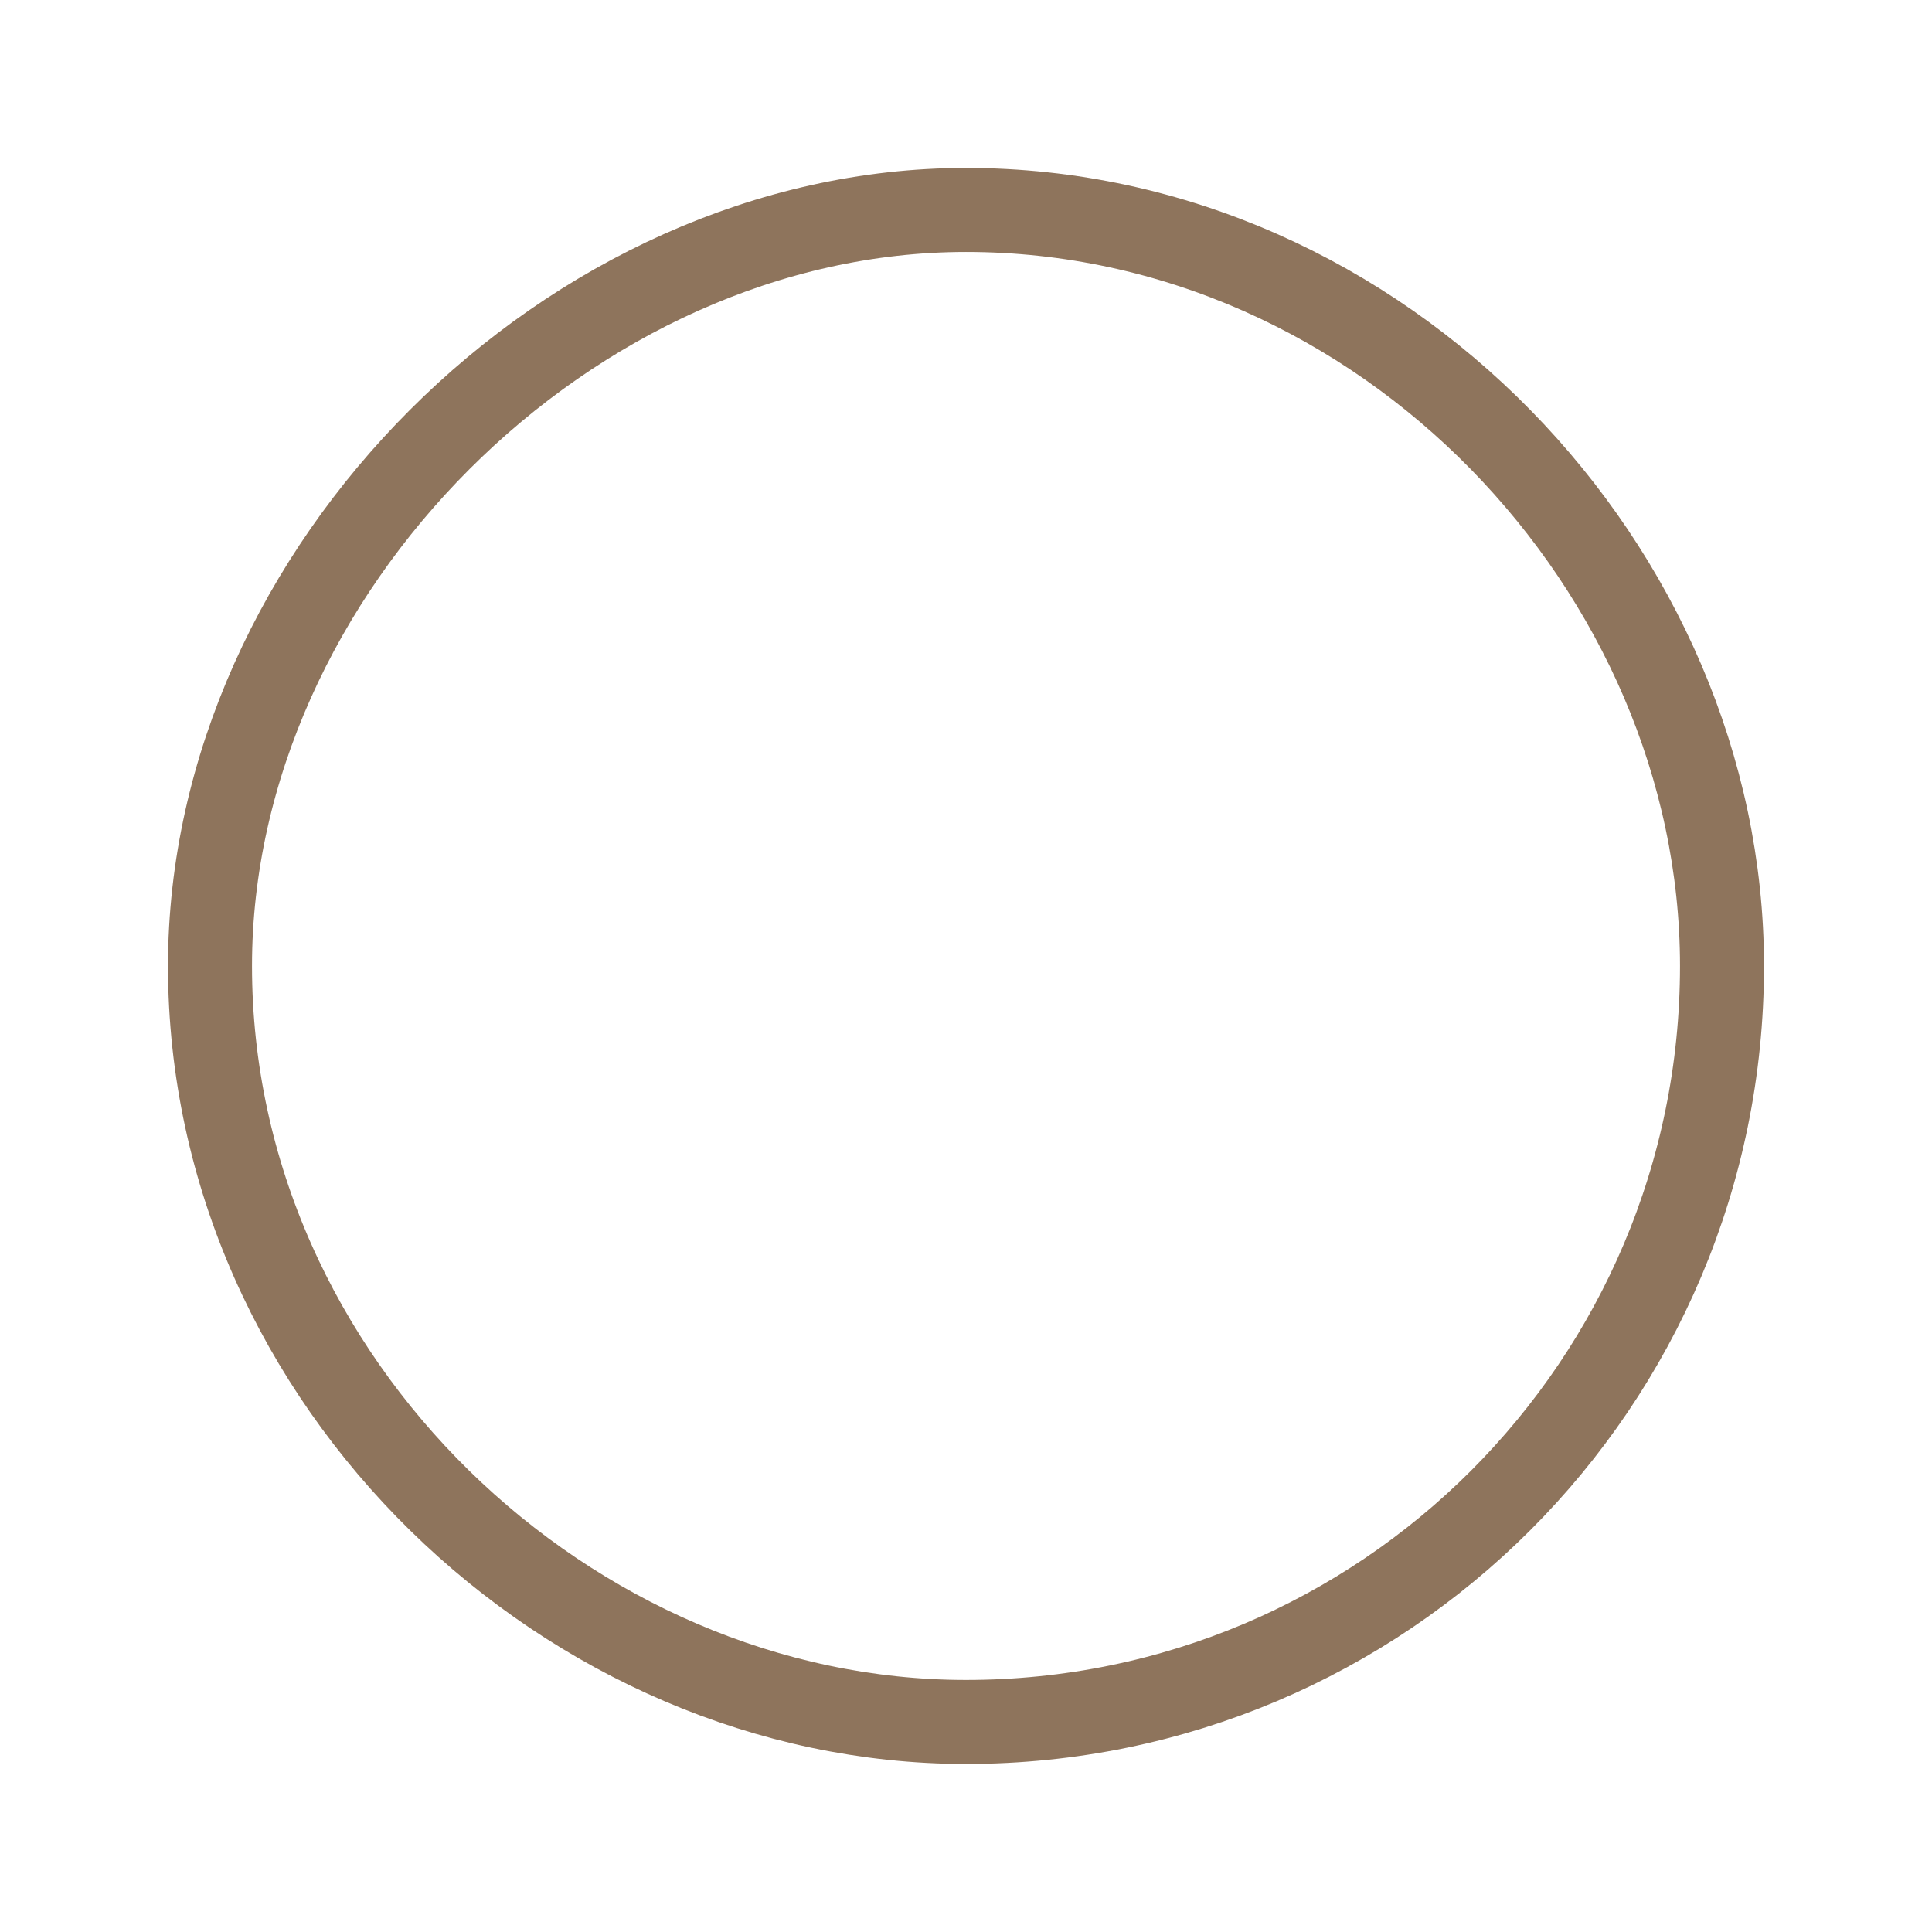 <svg 
 xmlns="http://www.w3.org/2000/svg"
 xmlns:xlink="http://www.w3.org/1999/xlink"
 width="46px" height="46px">
<path fill-rule="evenodd"  stroke-width="2px" stroke="rgb(142, 116, 92)" fill-opacity="0" fill="rgb(255, 255, 255)"
 d="M22.999,4.999 C32.941,4.999 41.0,13.58 41.0,22.999 C41.0,32.940 32.941,40.999 22.999,40.999 C13.58,40.999 5.0,32.940 5.0,22.999 C5.0,13.58 13.58,4.999 22.999,4.999 Z"/>
</svg>